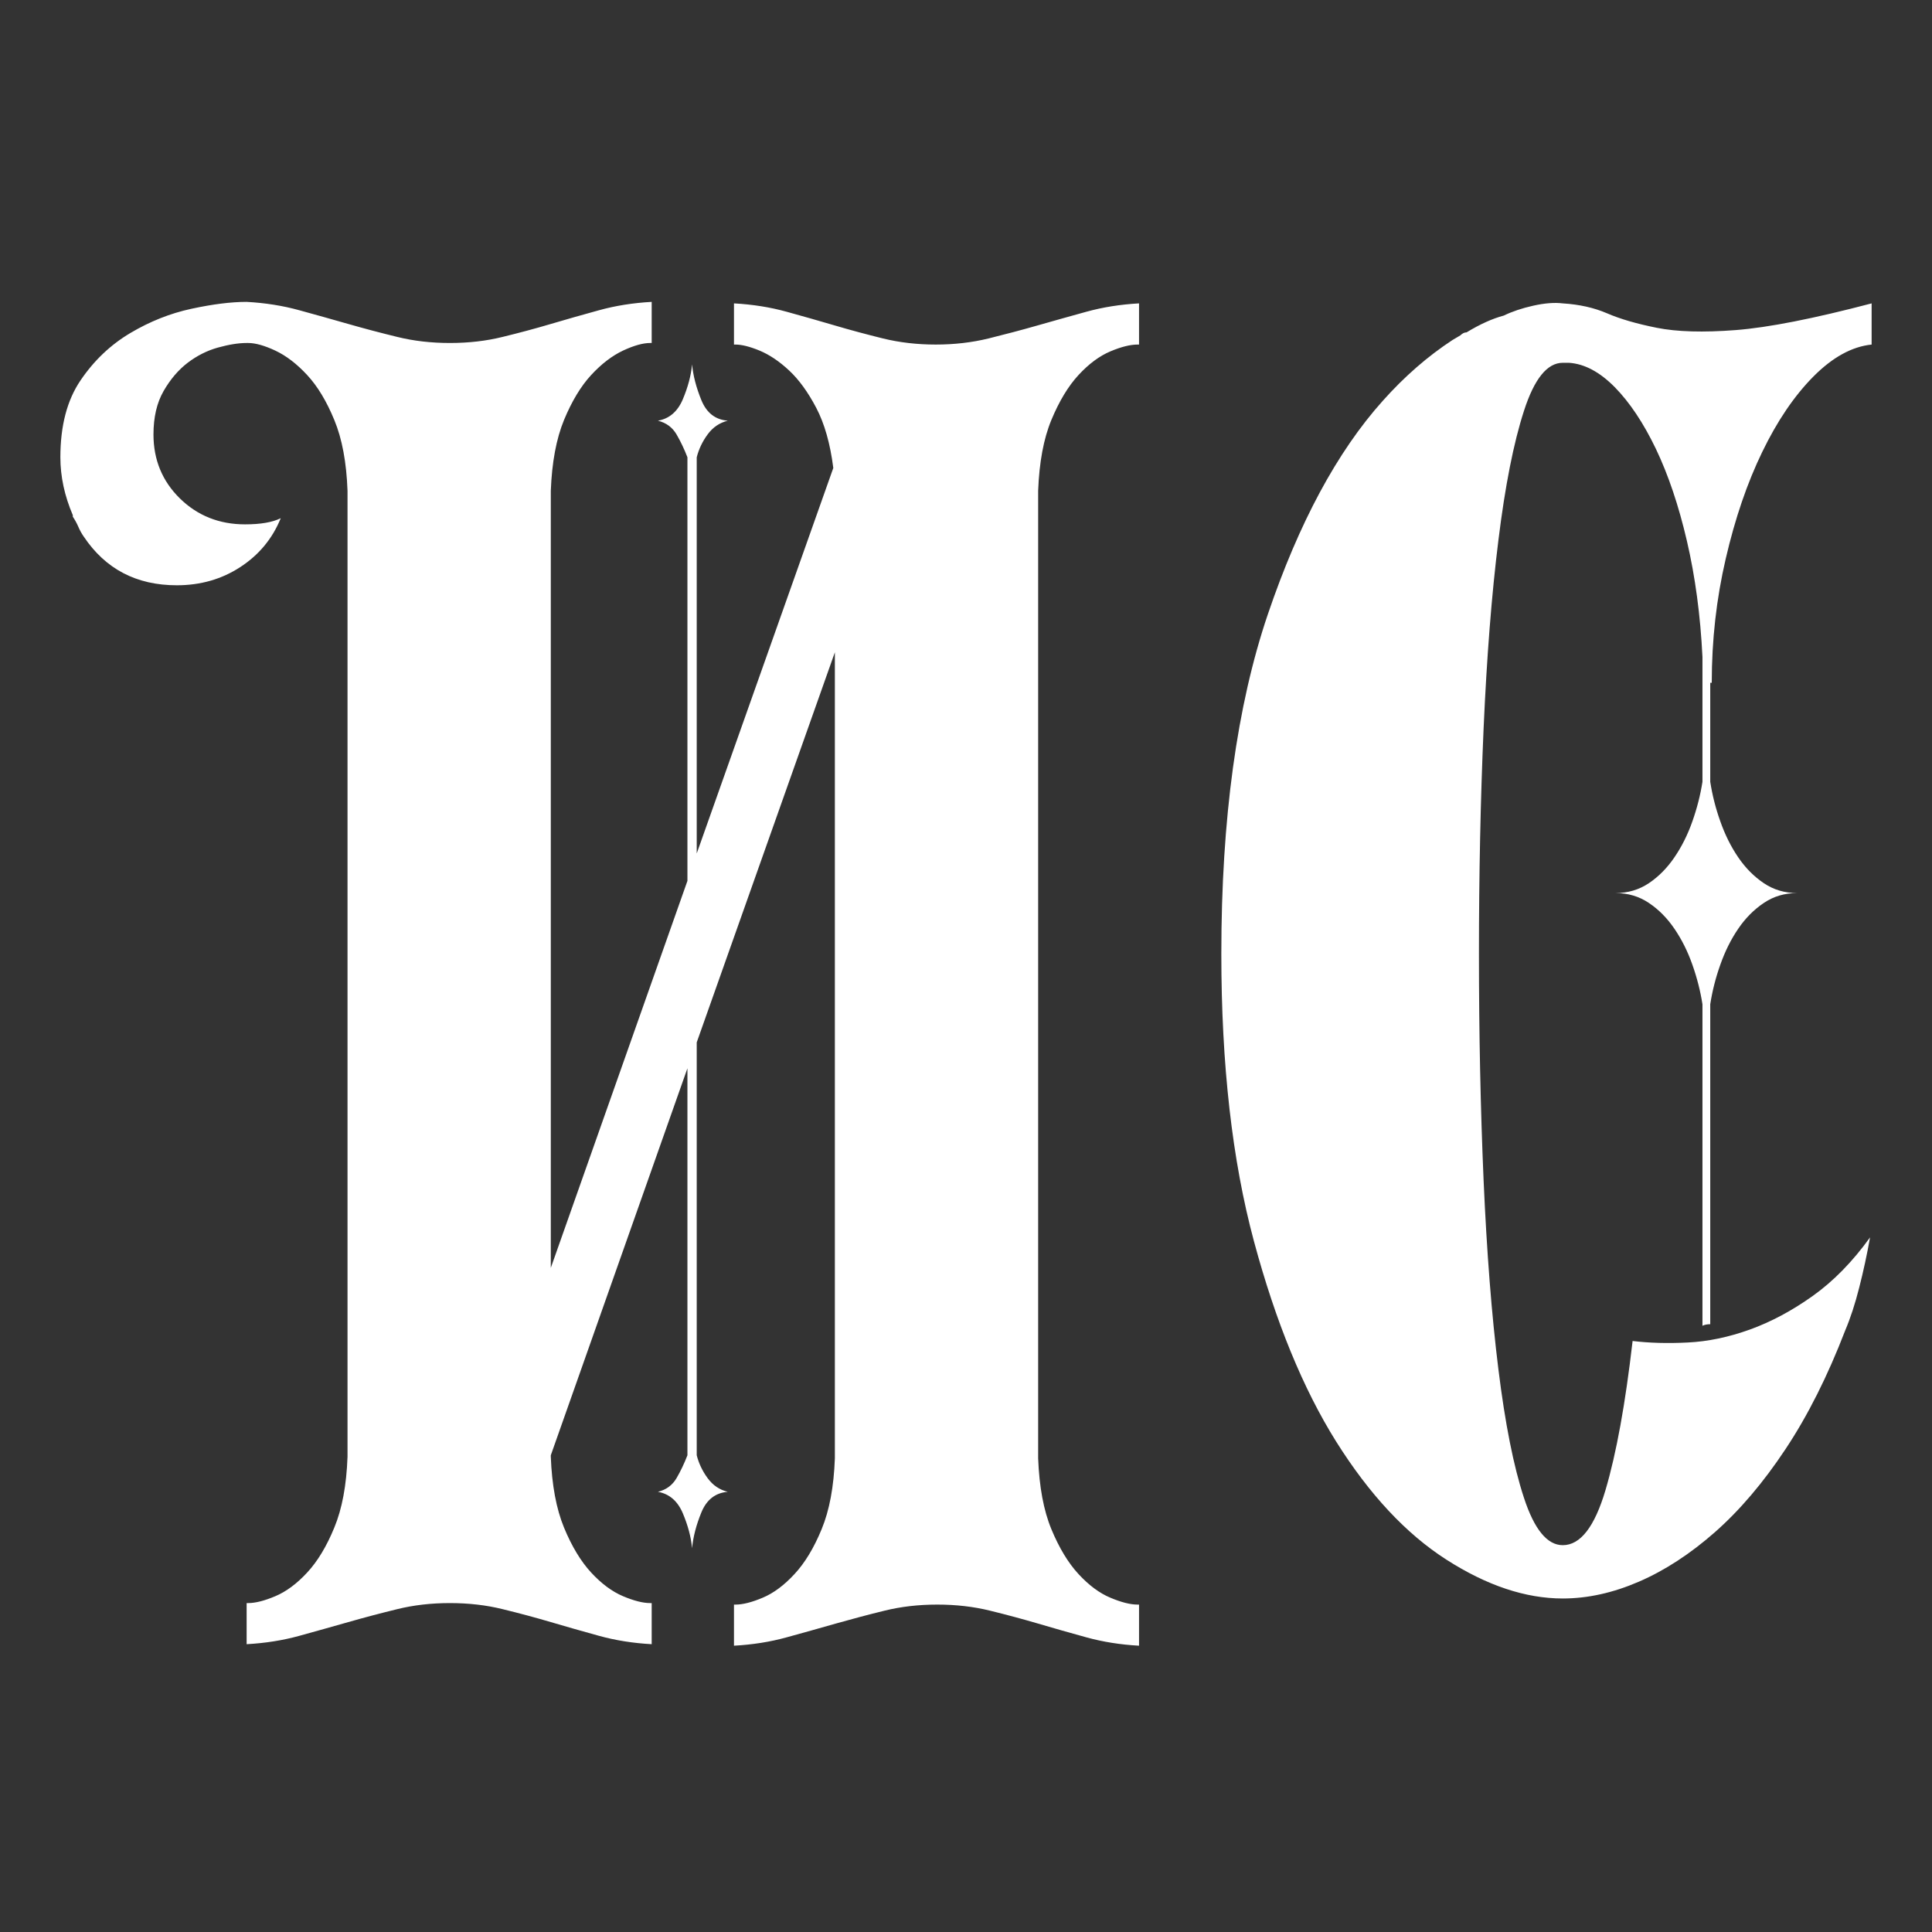 <?xml version="1.0" encoding="UTF-8"?> <svg xmlns="http://www.w3.org/2000/svg" width="32" height="32" viewBox="0 0 32 32" fill="none"><rect x="0" y="0" width="32" height="32" fill="#333333" stroke="none"/><path fill-rule="evenodd" clip-rule="evenodd" d="M5.756 8.129C5.739 7.658 5.666 7.267 5.537 6.956C5.409 6.645 5.259 6.396 5.087 6.211C4.916 6.026 4.74 5.892 4.56 5.807C4.38 5.723 4.231 5.681 4.11 5.681H4.085C3.948 5.681 3.789 5.707 3.609 5.757C3.429 5.807 3.262 5.892 3.108 6.009C2.954 6.127 2.821 6.283 2.71 6.476C2.598 6.67 2.542 6.91 2.542 7.196C2.542 7.616 2.688 7.969 2.979 8.255C3.271 8.541 3.631 8.685 4.059 8.685C4.316 8.685 4.513 8.651 4.65 8.583C4.513 8.92 4.291 9.189 3.982 9.391C3.674 9.593 3.322 9.694 2.928 9.694C2.26 9.694 1.746 9.425 1.386 8.886C1.351 8.836 1.321 8.781 1.296 8.722C1.27 8.663 1.24 8.609 1.206 8.558V8.533C1.069 8.213 1 7.894 1 7.574C1 7.052 1.111 6.628 1.334 6.3C1.557 5.971 1.831 5.711 2.157 5.517C2.482 5.324 2.821 5.189 3.172 5.114C3.524 5.038 3.828 5 4.085 5C4.393 5.017 4.685 5.063 4.959 5.139C5.233 5.214 5.503 5.29 5.769 5.366C6.034 5.442 6.304 5.513 6.578 5.58C6.853 5.648 7.144 5.681 7.452 5.681C7.761 5.681 8.052 5.648 8.326 5.58C8.601 5.513 8.866 5.442 9.123 5.366C9.38 5.29 9.646 5.214 9.92 5.139C10.195 5.063 10.486 5.017 10.794 5V5.681H10.769C10.649 5.681 10.499 5.723 10.319 5.807C10.139 5.892 9.963 6.026 9.792 6.211C9.621 6.396 9.471 6.645 9.342 6.956C9.214 7.267 9.141 7.658 9.123 8.129V21L11.386 14.59V7.574C11.334 7.44 11.274 7.313 11.206 7.196C11.137 7.078 11.034 7.002 10.897 6.968C11.086 6.935 11.223 6.817 11.309 6.615C11.394 6.413 11.446 6.22 11.463 6.035C11.48 6.22 11.531 6.417 11.617 6.628C11.703 6.838 11.848 6.952 12.054 6.968C11.917 7.002 11.806 7.078 11.72 7.196C11.634 7.313 11.574 7.44 11.54 7.574V14.136L13.802 7.751C13.751 7.347 13.656 7.015 13.519 6.754C13.382 6.493 13.232 6.287 13.07 6.136C12.907 5.984 12.744 5.875 12.581 5.807C12.418 5.74 12.285 5.707 12.183 5.707H12.157V5.025C12.465 5.042 12.757 5.088 13.031 5.164C13.305 5.24 13.571 5.315 13.828 5.391C14.085 5.467 14.351 5.538 14.625 5.606C14.899 5.673 15.19 5.707 15.499 5.707C15.807 5.707 16.099 5.673 16.373 5.606C16.647 5.538 16.917 5.467 17.183 5.391C17.448 5.315 17.718 5.24 17.992 5.164C18.267 5.088 18.558 5.042 18.866 5.025V5.707H18.841C18.721 5.707 18.571 5.744 18.391 5.82C18.211 5.896 18.035 6.026 17.864 6.211C17.693 6.396 17.543 6.645 17.414 6.956C17.285 7.267 17.213 7.658 17.195 8.129V24.154C17.213 24.625 17.285 25.016 17.414 25.328C17.543 25.639 17.693 25.887 17.864 26.072C18.035 26.257 18.211 26.388 18.391 26.463C18.571 26.539 18.721 26.577 18.841 26.577H18.866V27.258C18.558 27.241 18.267 27.195 17.992 27.119C17.718 27.044 17.453 26.968 17.195 26.892C16.939 26.817 16.673 26.745 16.399 26.678C16.124 26.61 15.833 26.577 15.524 26.577C15.216 26.577 14.925 26.61 14.65 26.678C14.376 26.745 14.106 26.817 13.841 26.892C13.575 26.968 13.305 27.044 13.031 27.119C12.757 27.195 12.465 27.241 12.157 27.258V26.577H12.183C12.303 26.577 12.453 26.539 12.633 26.463C12.812 26.388 12.988 26.257 13.159 26.072C13.331 25.887 13.481 25.639 13.609 25.328C13.738 25.016 13.811 24.625 13.828 24.154V10.804L11.54 17.265V24.104C11.574 24.238 11.634 24.365 11.72 24.482C11.806 24.6 11.917 24.676 12.054 24.709C11.848 24.726 11.703 24.84 11.617 25.05C11.531 25.26 11.48 25.458 11.463 25.643C11.446 25.458 11.394 25.265 11.309 25.063C11.223 24.861 11.086 24.743 10.897 24.709C11.034 24.676 11.137 24.6 11.206 24.482C11.274 24.365 11.334 24.238 11.386 24.104V17.694L9.123 24.104V24.129C9.141 24.6 9.214 24.991 9.342 25.302C9.471 25.614 9.621 25.862 9.792 26.047C9.963 26.232 10.139 26.362 10.319 26.438C10.499 26.514 10.649 26.552 10.769 26.552H10.794V27.233C10.486 27.216 10.195 27.17 9.92 27.094C9.646 27.018 9.38 26.943 9.123 26.867C8.866 26.791 8.601 26.72 8.326 26.653C8.052 26.585 7.761 26.552 7.452 26.552C7.144 26.552 6.853 26.585 6.578 26.653C6.304 26.72 6.034 26.791 5.769 26.867C5.503 26.943 5.233 27.018 4.959 27.094C4.685 27.17 4.393 27.216 4.085 27.233V26.552H4.11C4.231 26.552 4.38 26.514 4.56 26.438C4.74 26.362 4.916 26.232 5.087 26.047C5.259 25.862 5.409 25.614 5.537 25.302C5.666 24.991 5.739 24.6 5.756 24.129V8.129ZM28.327 12.949C28.361 13.168 28.416 13.387 28.494 13.605C28.571 13.824 28.669 14.022 28.789 14.198C28.909 14.375 29.051 14.518 29.214 14.628C29.376 14.737 29.56 14.792 29.766 14.792C29.56 14.792 29.376 14.846 29.214 14.956C29.051 15.065 28.909 15.208 28.789 15.385C28.669 15.561 28.571 15.759 28.494 15.978C28.416 16.196 28.361 16.415 28.327 16.634V21.933C28.275 21.933 28.232 21.942 28.198 21.959V16.634C28.164 16.415 28.108 16.196 28.031 15.978C27.954 15.759 27.855 15.561 27.735 15.385C27.615 15.208 27.474 15.065 27.311 14.956C27.148 14.846 26.964 14.792 26.758 14.792C26.964 14.792 27.148 14.737 27.311 14.628C27.474 14.518 27.615 14.375 27.735 14.198C27.855 14.022 27.954 13.824 28.031 13.605C28.108 13.387 28.164 13.168 28.198 12.949V10.88C28.164 10.19 28.078 9.551 27.941 8.962C27.804 8.373 27.632 7.864 27.427 7.435C27.221 7.006 26.994 6.666 26.746 6.413C26.497 6.161 26.244 6.026 25.987 6.009H25.884C25.627 6.009 25.413 6.274 25.242 6.804C25.07 7.334 24.929 8.049 24.818 8.95C24.706 9.849 24.625 10.888 24.573 12.066C24.522 13.244 24.496 14.489 24.496 15.801C24.496 17.113 24.522 18.363 24.573 19.549C24.625 20.735 24.706 21.778 24.818 22.678C24.929 23.578 25.07 24.289 25.242 24.81C25.413 25.332 25.627 25.593 25.884 25.593C26.176 25.593 26.411 25.29 26.591 24.684C26.771 24.078 26.921 23.254 27.041 22.211C27.315 22.244 27.62 22.253 27.954 22.236C28.288 22.22 28.631 22.148 28.982 22.022C29.334 21.895 29.68 21.71 30.023 21.466C30.366 21.222 30.683 20.899 30.974 20.495C30.923 20.781 30.863 21.059 30.794 21.328C30.726 21.597 30.649 21.832 30.563 22.035C30.272 22.791 29.942 23.448 29.573 24.003C29.205 24.558 28.815 25.016 28.404 25.378C27.992 25.74 27.572 26.013 27.144 26.198C26.716 26.383 26.296 26.476 25.884 26.476C25.267 26.476 24.625 26.261 23.956 25.832C23.288 25.404 22.68 24.751 22.131 23.877C21.583 23.002 21.129 21.895 20.769 20.558C20.409 19.221 20.229 17.635 20.229 15.801C20.229 13.563 20.486 11.687 21 10.173C21.514 8.659 22.148 7.481 22.902 6.64C23.262 6.236 23.648 5.9 24.059 5.631L24.188 5.555C24.222 5.521 24.256 5.505 24.291 5.505C24.513 5.37 24.719 5.277 24.907 5.227C25.045 5.16 25.207 5.105 25.396 5.063C25.584 5.021 25.747 5.008 25.884 5.025C26.159 5.042 26.403 5.097 26.617 5.189C26.831 5.282 27.105 5.362 27.44 5.429C27.774 5.496 28.211 5.509 28.751 5.467C29.291 5.425 30.04 5.277 31 5.025V5.707C30.675 5.74 30.353 5.917 30.036 6.236C29.719 6.556 29.436 6.973 29.188 7.486C28.939 7.999 28.738 8.588 28.584 9.252C28.429 9.917 28.352 10.602 28.352 11.309H28.327V12.949Z" fill="white"></path></svg> 